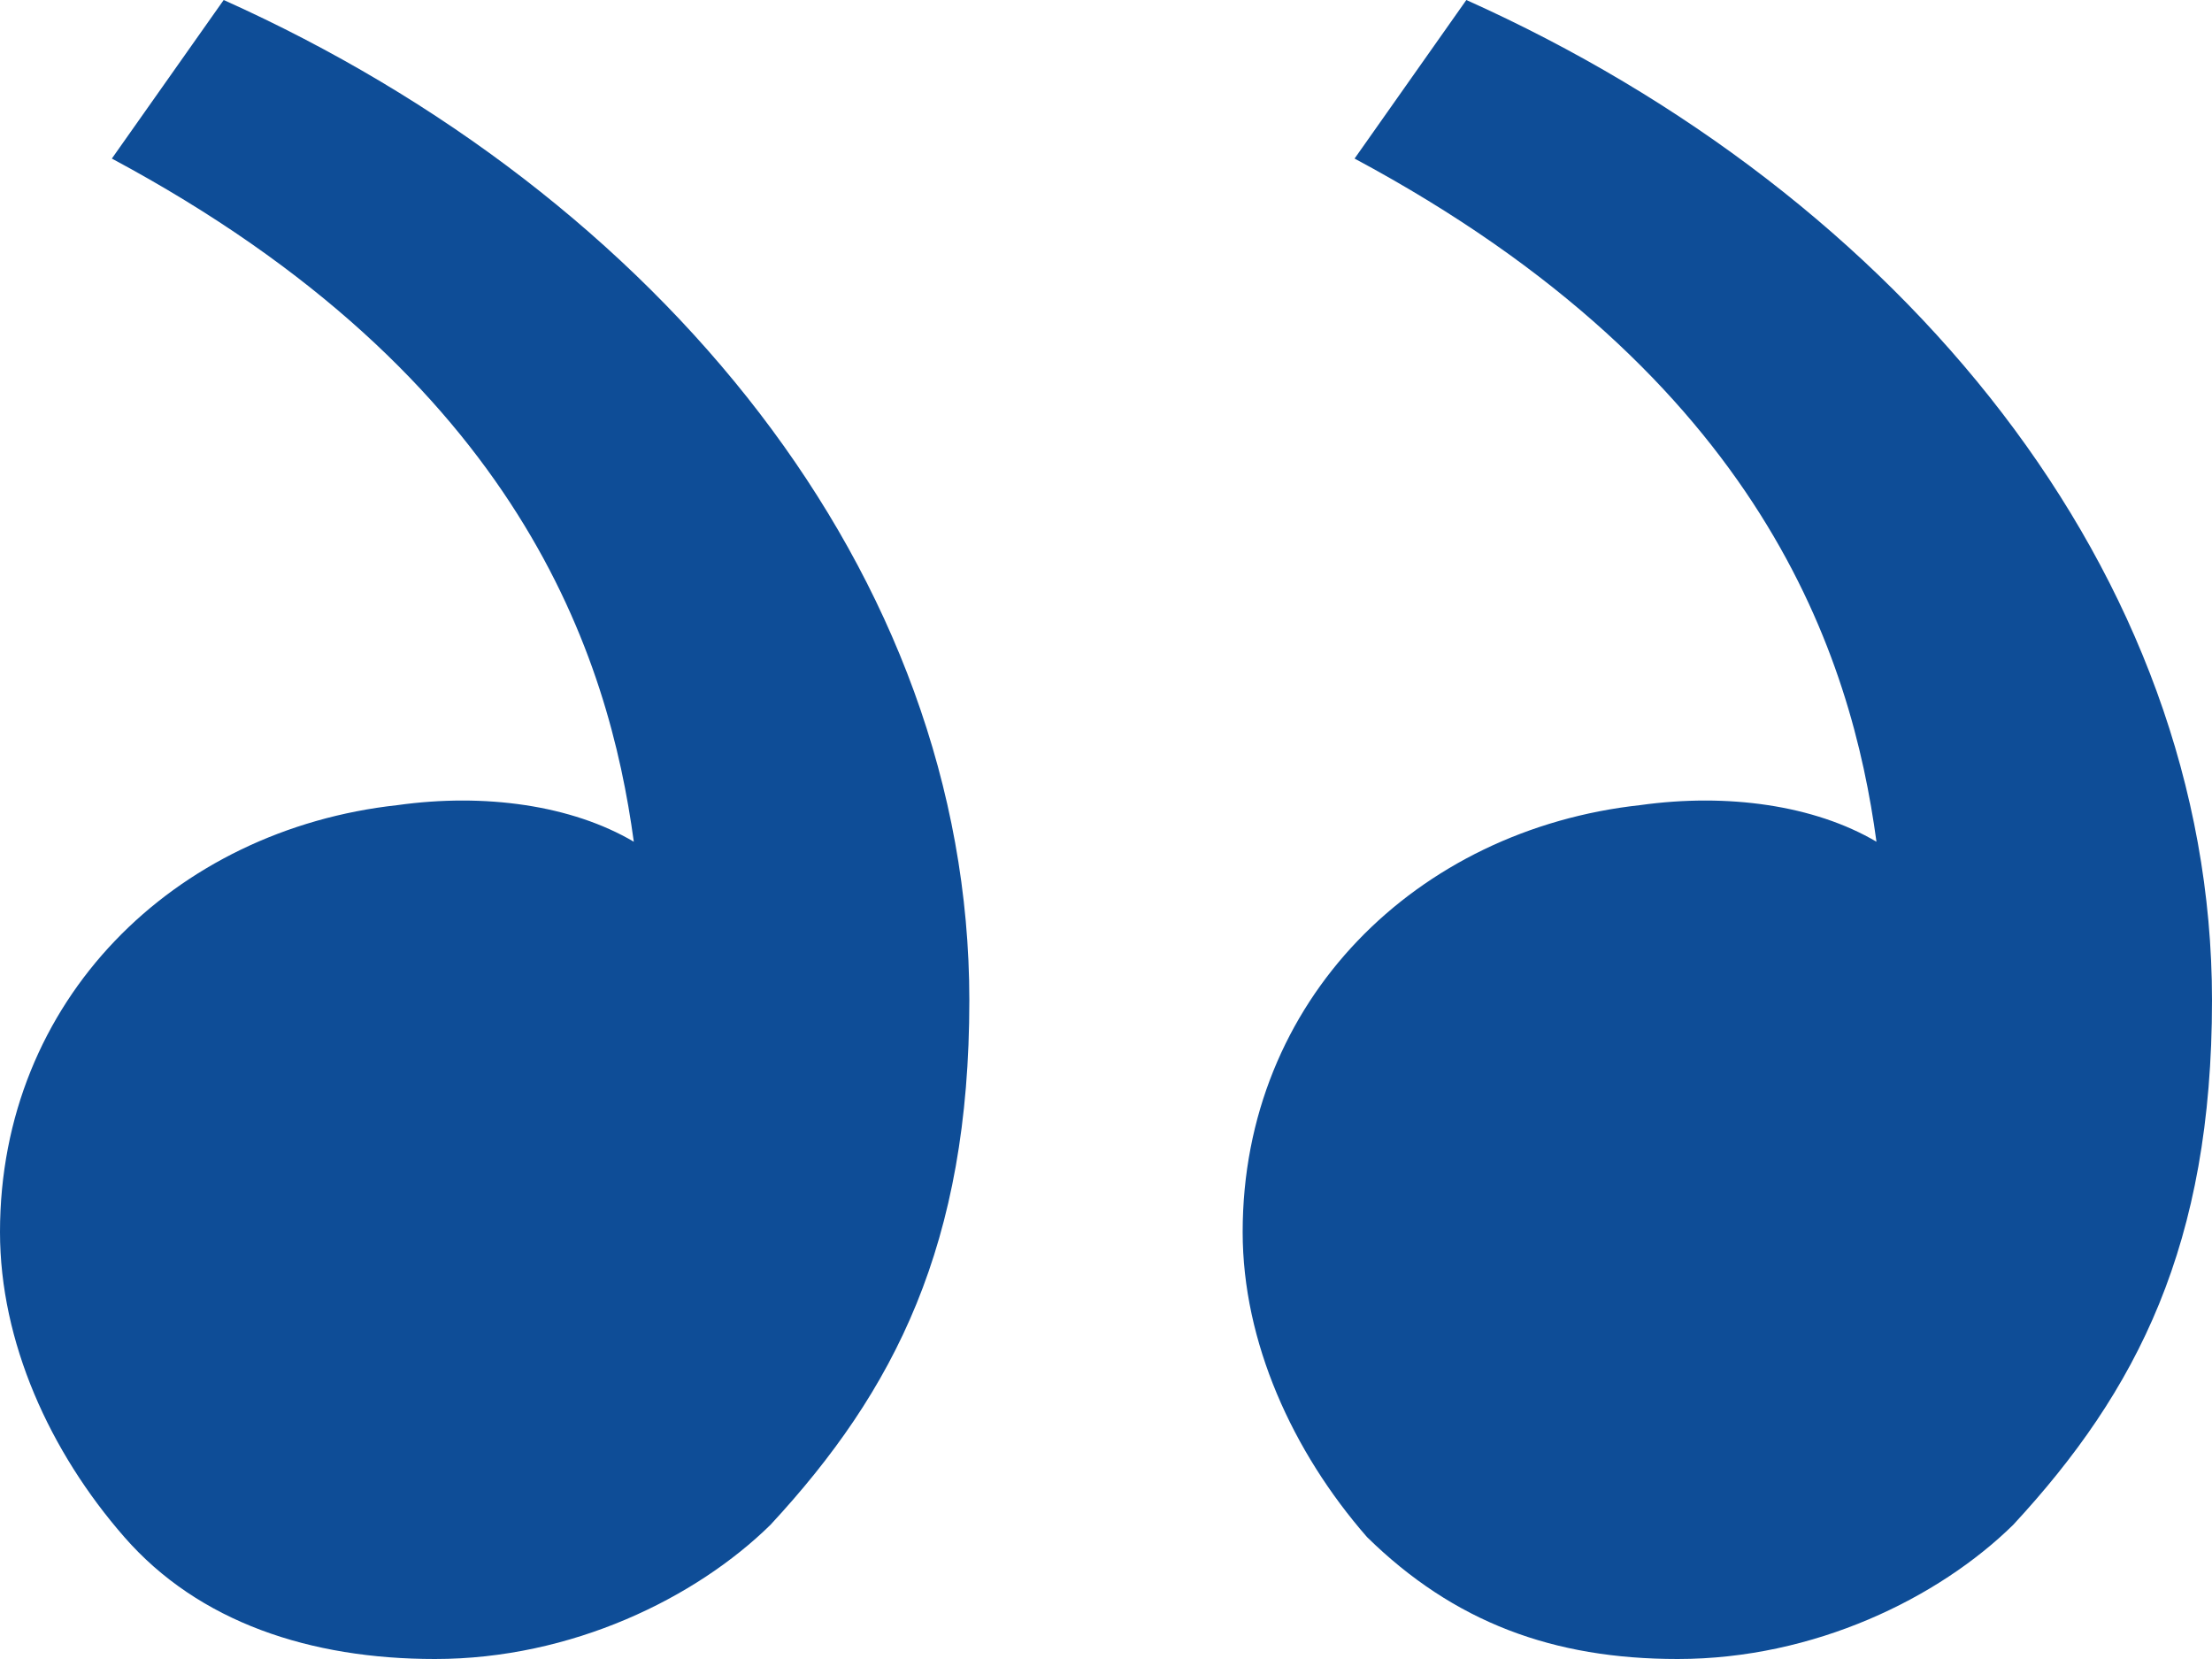 <svg width="32" height="24" viewBox="0 0 32 24" fill="none" xmlns="http://www.w3.org/2000/svg">
<path d="M29.124 22.059C30.921 20.118 32 18 32 14.471C32 8.294 27.506 2.824 21.213 0L19.596 2.294C25.528 5.471 26.787 9.529 27.146 12.177C26.247 11.647 24.989 11.471 23.73 11.647C20.494 12 17.977 14.471 17.977 17.823C17.977 19.412 18.697 21 19.775 22.235C21.034 23.471 22.472 24 24.27 24C26.247 24 28.045 23.118 29.124 22.059ZM11.146 22.059C12.944 20.118 14.023 18 14.023 14.471C14.023 8.294 9.528 2.824 3.236 0L1.618 2.294C7.551 5.471 8.809 9.529 9.169 12.177C8.27 11.647 7.011 11.471 5.753 11.647C2.517 12 0 14.471 0 17.823C0 19.412 0.719 21 1.798 22.235C2.876 23.471 4.494 24 6.292 24C8.27 24 10.067 23.118 11.146 22.059Z" fill="#0e4d97"/>
</svg>
